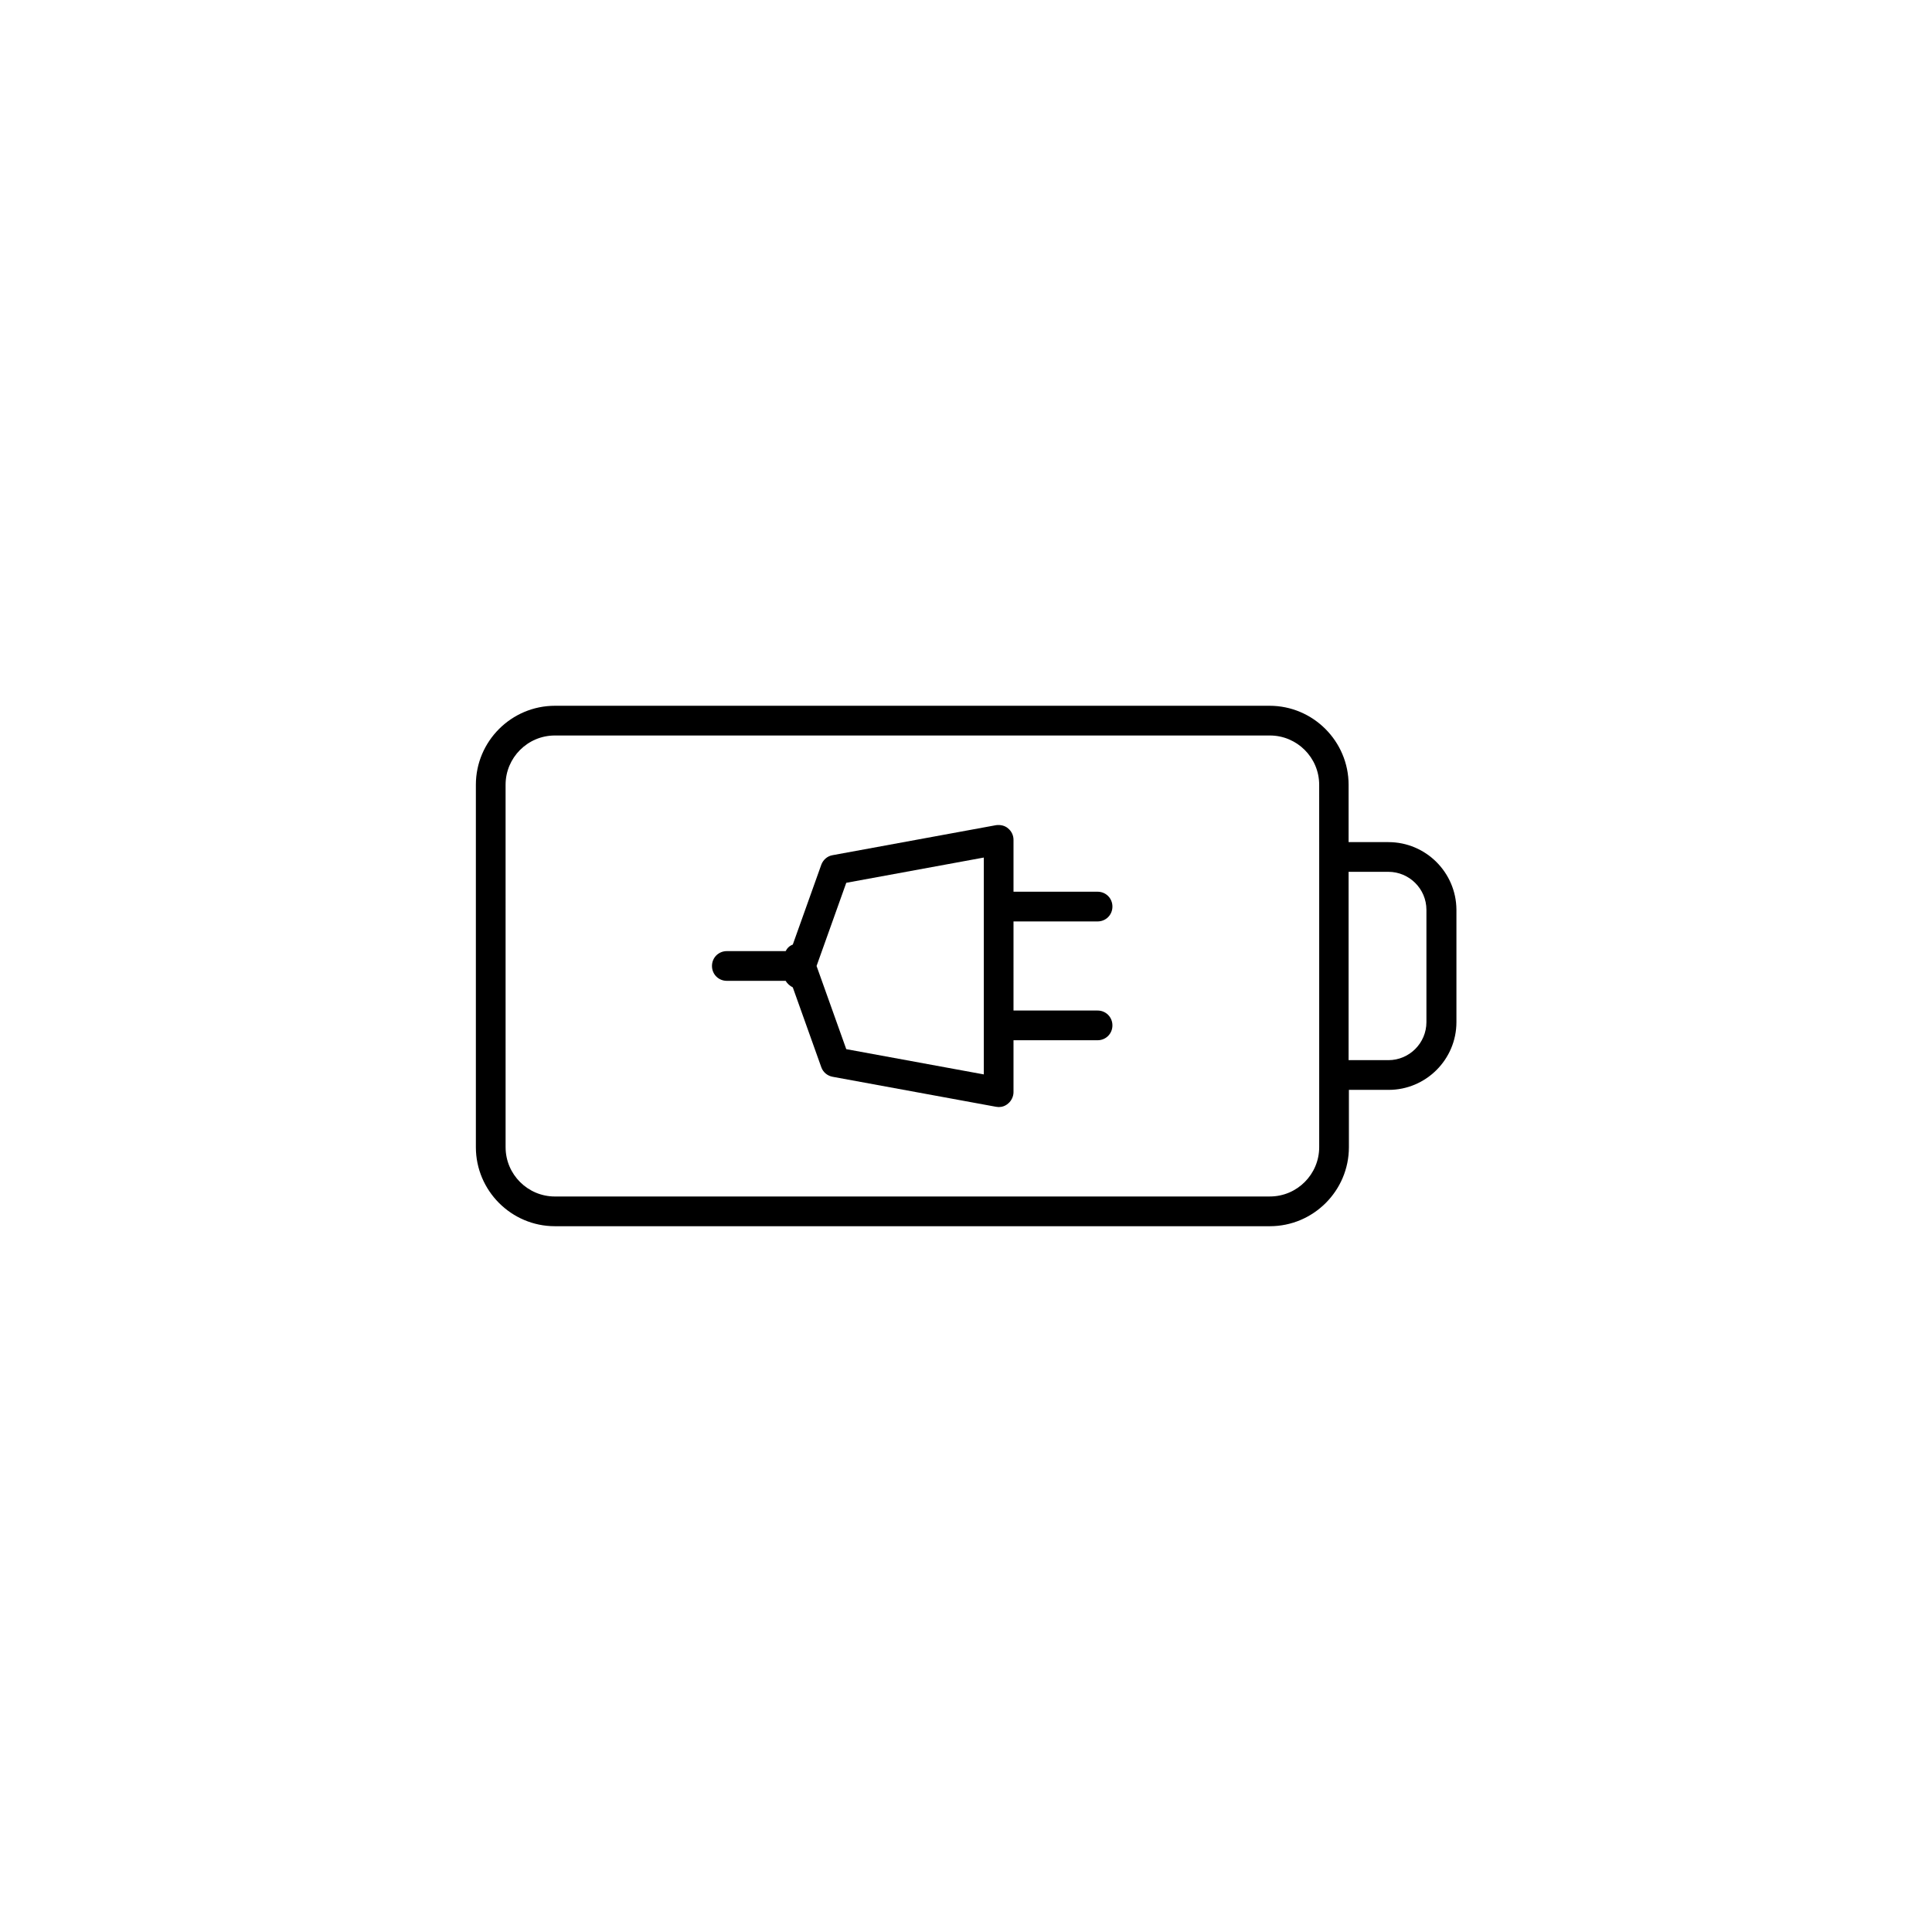 <?xml version="1.0" encoding="UTF-8"?>
<!-- Uploaded to: SVG Repo, www.svgrepo.com, Generator: SVG Repo Mixer Tools -->
<svg fill="#000000" width="800px" height="800px" version="1.1" viewBox="144 144 512 512" xmlns="http://www.w3.org/2000/svg">
 <g>
  <path d="m511.94 367.17h-10.547v-15.191c0-11.492-9.367-20.941-20.941-20.941h-189.4c-11.492 0-20.941 9.367-20.941 20.941v96.039c0 11.492 9.367 20.941 20.941 20.941h189.48c11.492 0 20.941-9.367 20.941-20.941v-15.191h10.547c9.84 0 17.949-8.031 17.949-17.949v-29.836c-0.082-9.84-8.109-17.871-18.031-17.871zm-18.34 0v80.844c0 7.164-5.824 13.066-13.066 13.066l-189.48 0.004c-7.164 0-13.066-5.824-13.066-13.066l-0.004-96.039c0-7.164 5.824-13.066 13.066-13.066h189.48c7.164 0 13.066 5.824 13.066 13.066zm28.418 47.703c0 5.512-4.488 10.078-10.078 10.078h-10.547v-49.91h10.547c5.512 0 10.078 4.488 10.078 10.078z"/>
  <path d="m412.59 398.03v-9.84h22.277c2.203 0 3.938-1.73 3.938-3.938 0-2.203-1.73-3.938-3.938-3.938l-22.277 0.004v-13.777c0-1.18-0.551-2.281-1.418-2.992-0.867-0.789-2.125-1.023-3.227-0.867l-43.297 7.949c-1.418 0.234-2.519 1.258-2.992 2.519l-7.559 21.176c-0.867 0.316-1.496 0.945-1.891 1.73h-15.586c-2.203 0-3.938 1.73-3.938 3.938 0 2.203 1.73 3.938 3.938 3.938h15.586c0.395 0.707 1.102 1.34 1.891 1.73l7.559 21.176c0.473 1.34 1.652 2.281 2.992 2.519l43.297 7.949c0.234 0 0.473 0.078 0.707 0.078 0.945 0 1.812-0.316 2.519-0.945 0.867-0.707 1.418-1.891 1.418-2.992v-13.77h22.277c2.203 0 3.938-1.73 3.938-3.938 0-2.203-1.73-3.938-3.938-3.938h-22.277zm-7.871 30.699-36.449-6.691-7.871-22.043 7.871-22.043 36.449-6.691z"/>
 </g>
</svg>